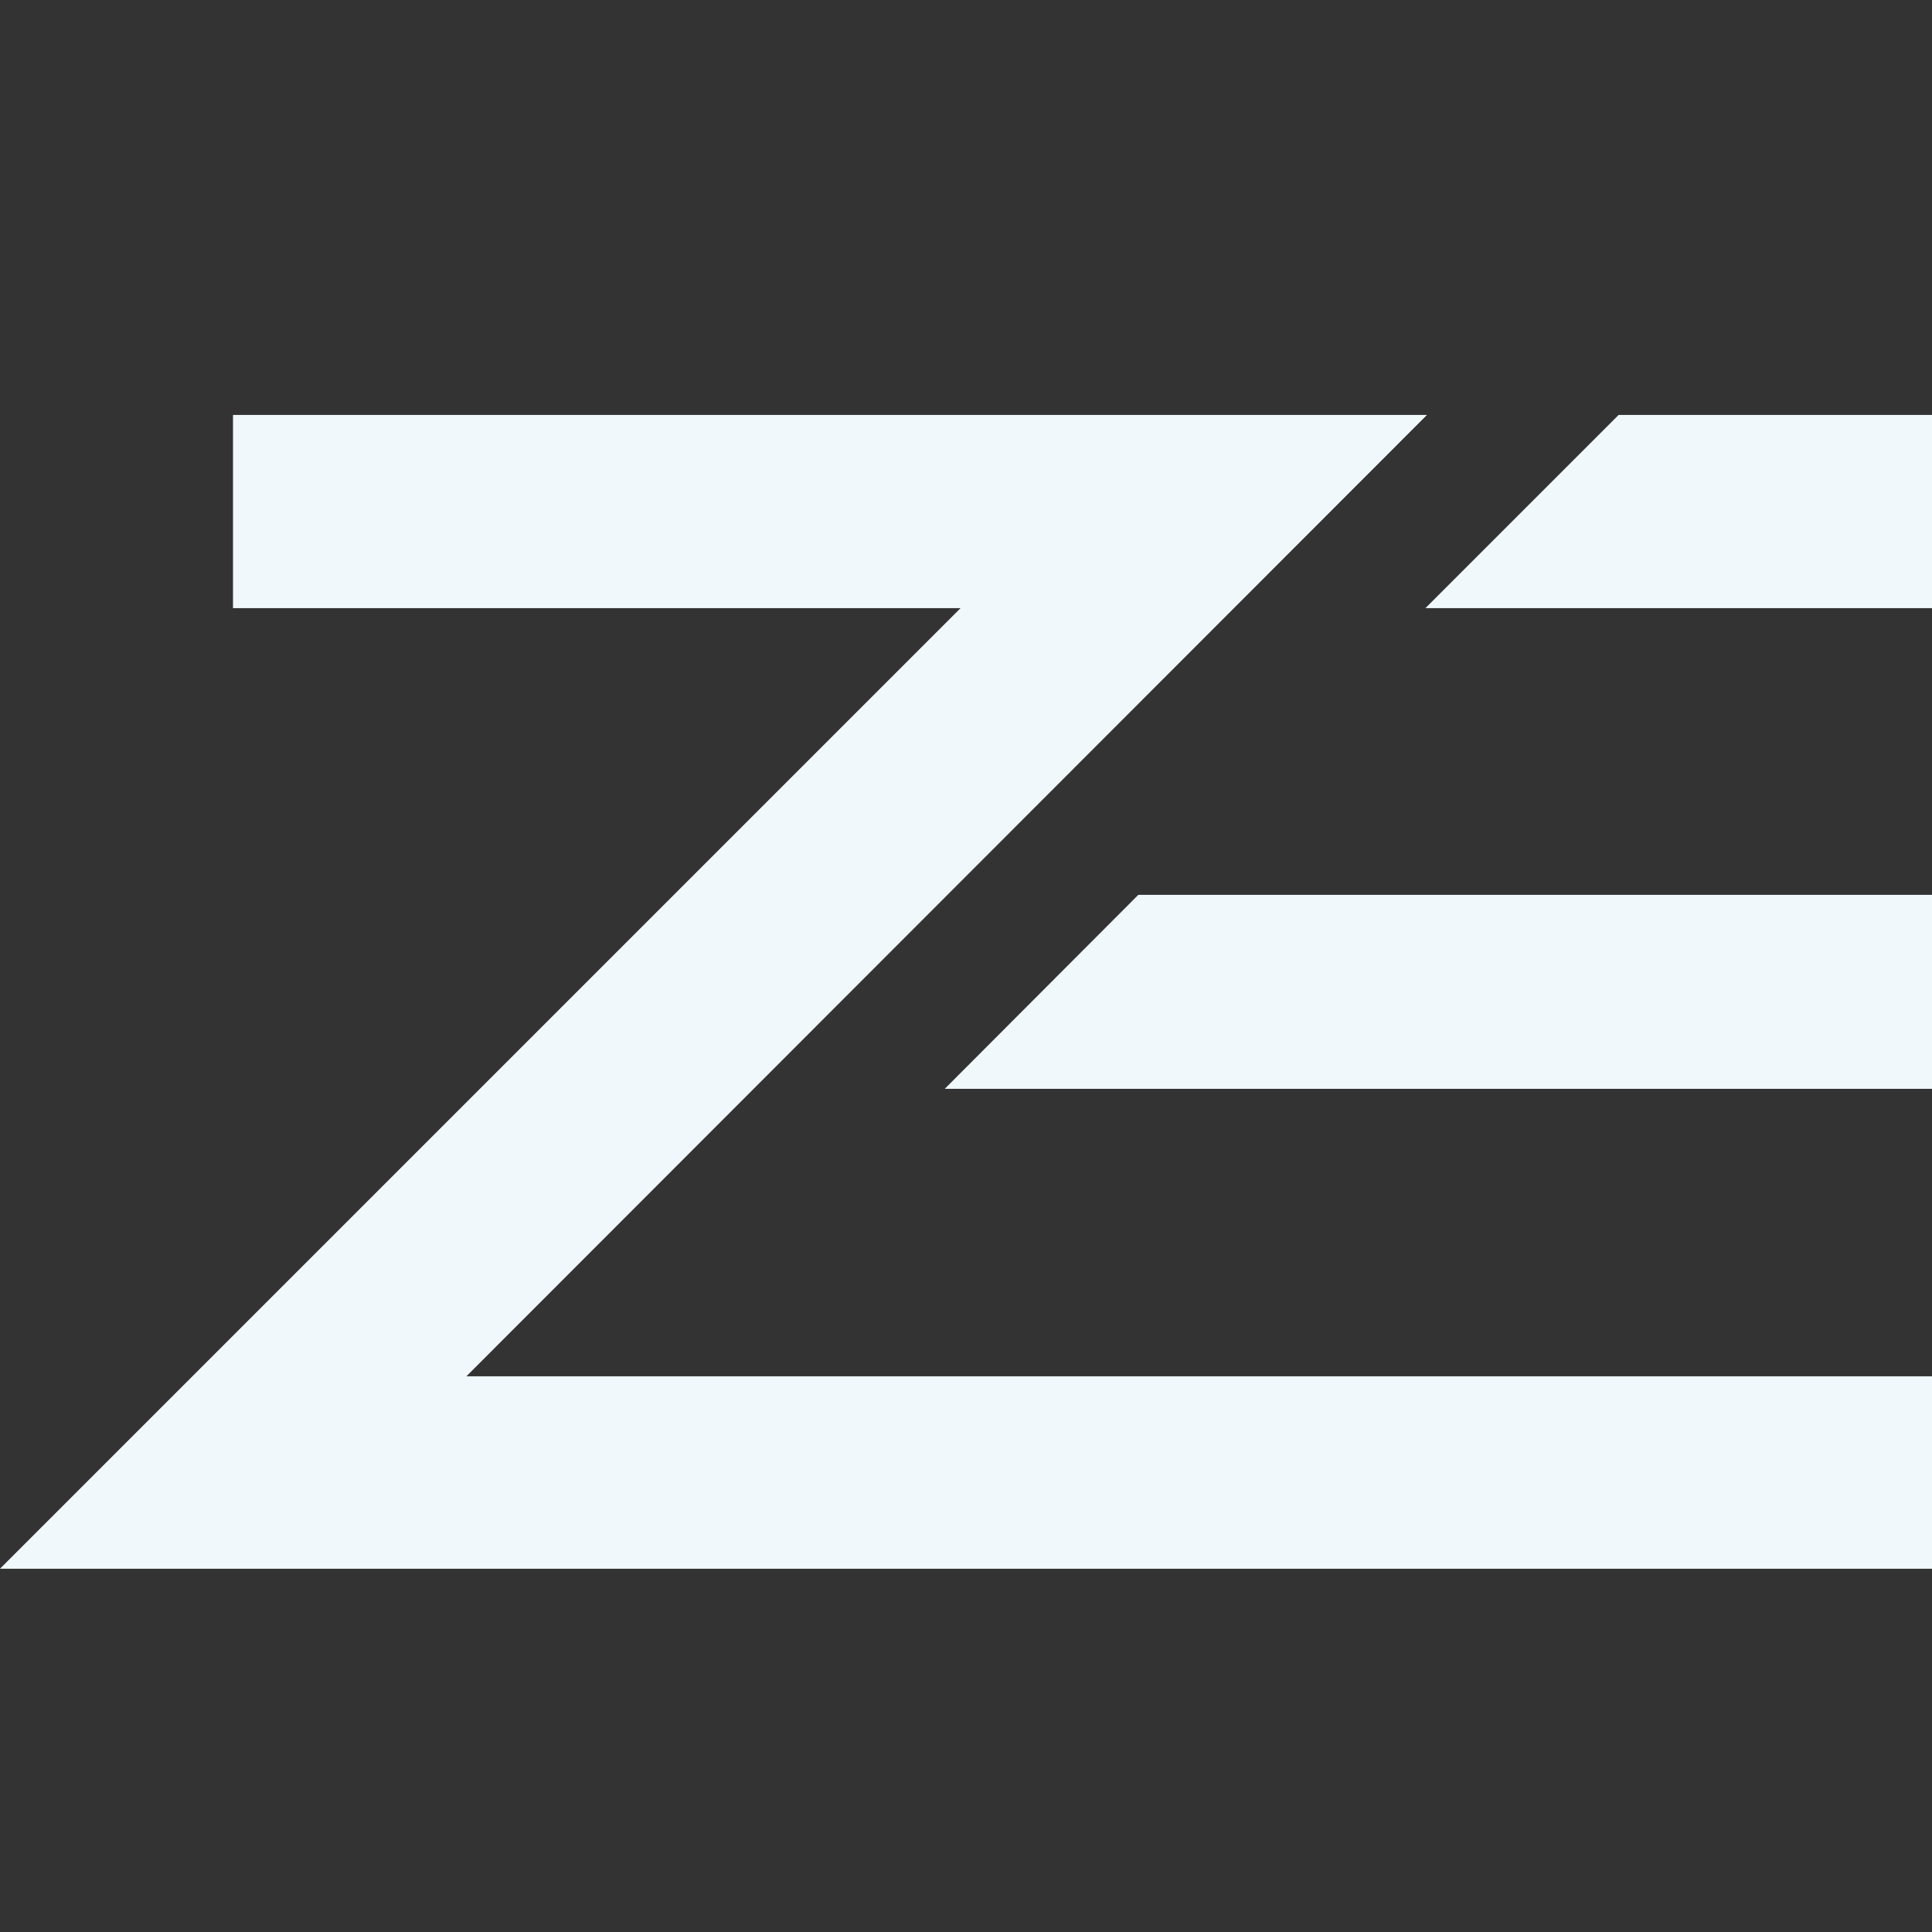 <svg xmlns="http://www.w3.org/2000/svg" xmlns:xlink="http://www.w3.org/1999/xlink" width="500" zoomAndPan="magnify" viewBox="0 0 375 375" height="500" preserveAspectRatio="xMidYMid meet" version="1.0"><rect x="0" y="0" width="375" height="375" fill="#333333" stroke="none"/><defs><clipPath id="4214bcfb14"><path d="M 276 80.484 L 375 80.484 L 375 119 L 276 119 Z M 276 80.484 " clip-rule="nonzero"/></clipPath><clipPath id="ef50e3fbea"><path d="M 0 80.484 L 375 80.484 L 375 304.734 L 0 304.734 Z M 0 80.484 " clip-rule="nonzero"/></clipPath></defs><g clip-path="url(#4214bcfb14)"><path fill="#f1f8fc" d="M 314.176 80.539 L 276.676 118.039 L 375 118.039 L 375 80.539 Z M 314.176 80.539 " fill-opacity="1" fill-rule="nonzero"/></g><path fill="#f1f8fc" d="M 183.375 211.34 L 375 211.34 L 375 173.688 L 220.949 173.688 Z M 183.375 211.34 " fill-opacity="1" fill-rule="nonzero"/><g clip-path="url(#ef50e3fbea)"><path fill="#f1f8fc" d="M 276.977 80.539 L 45.227 80.539 L 45.227 118.039 L 186.449 118.039 L 0 304.488 L 375 304.488 L 375 267.141 L 90.523 267.141 Z M 276.977 80.539 " fill-opacity="1" fill-rule="nonzero"/></g></svg>